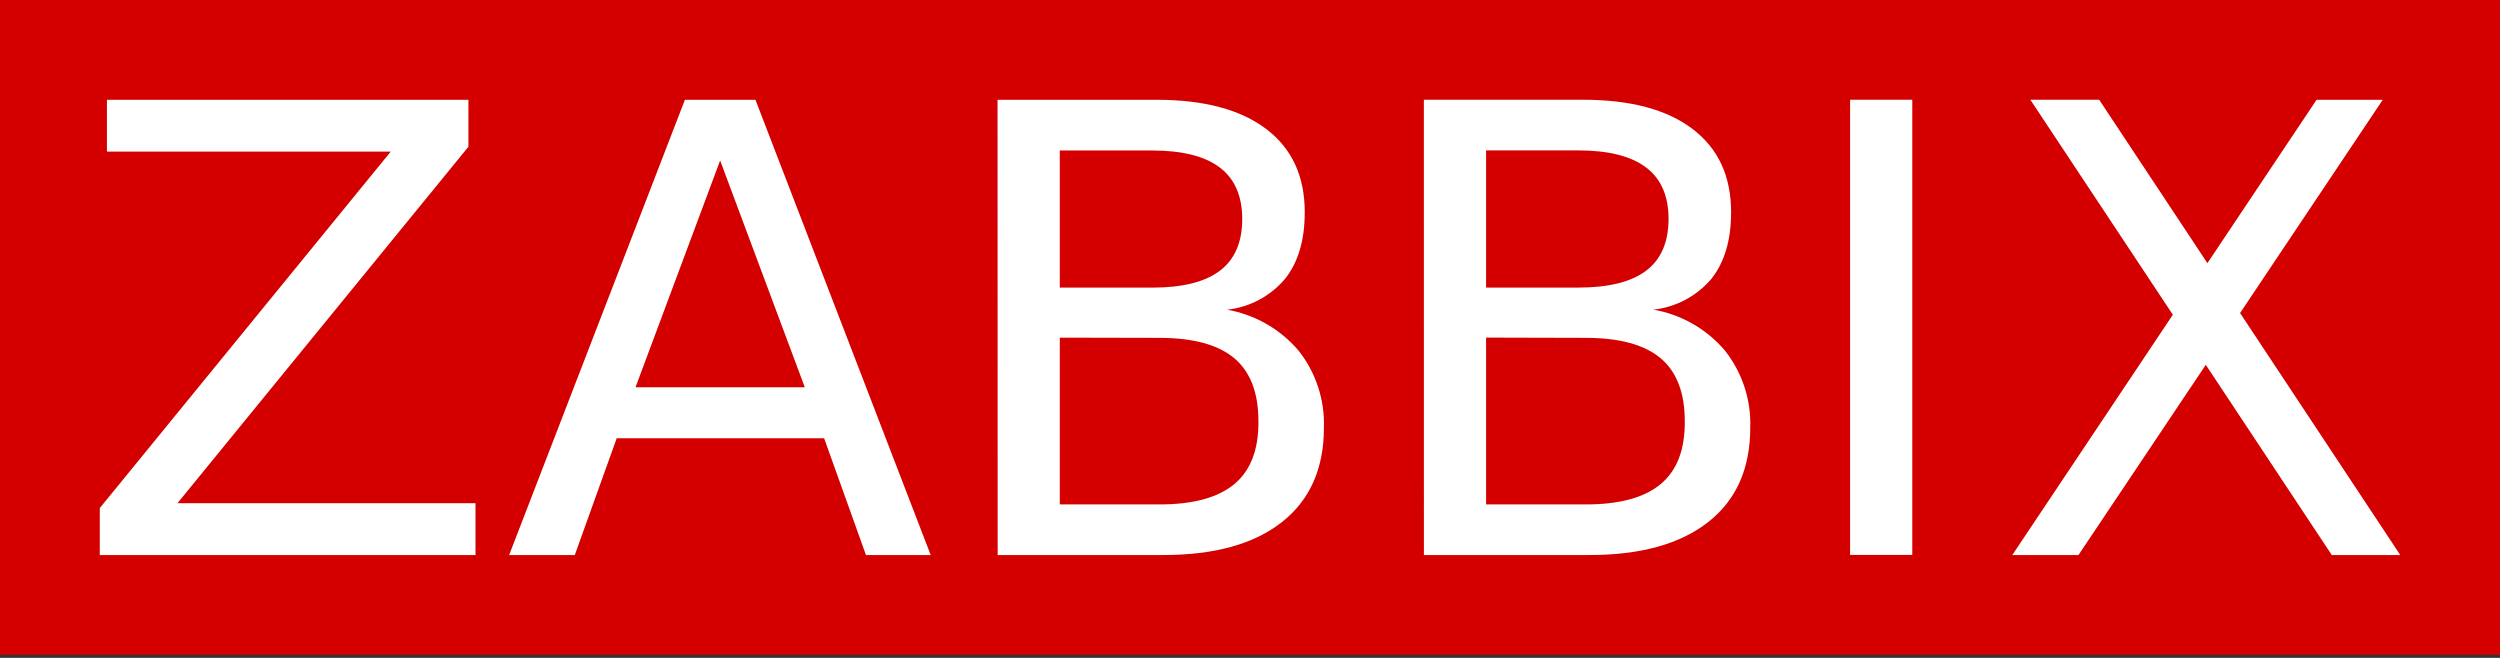 <svg width="57" height="15" viewBox="0 0 57 15" fill="none" xmlns="http://www.w3.org/2000/svg">
<rect x="0" y="0" width="57" height="15" fill="#333333" stroke="none"/>
<g clip-path="url(#clip0_246_4478)">
<path d="M0 0H57V14.93H0V0Z" fill="#D40000"/>
<path d="M2.438 2.275H10.68V3.346L4.046 11.473H10.842V12.655H2.275V11.584L8.909 3.457H2.438V2.275ZM16.419 3.659L14.49 8.829H18.349L16.419 3.659ZM15.616 2.275H17.224L21.22 12.655H19.744L18.79 9.992H14.061L13.105 12.655H11.608L15.616 2.275ZM24.163 7.698V11.501H26.44C27.204 11.501 27.772 11.346 28.144 11.036C28.515 10.726 28.698 10.249 28.692 9.603C28.692 8.955 28.508 8.476 28.141 8.167C27.773 7.859 27.205 7.704 26.437 7.703L24.163 7.698ZM24.163 3.429V6.558H26.265C26.959 6.558 27.475 6.43 27.814 6.172C28.153 5.915 28.322 5.523 28.323 4.995C28.323 4.472 28.153 4.08 27.814 3.821C27.475 3.562 26.957 3.431 26.265 3.431H24.163V3.429ZM22.744 2.275H26.37C27.453 2.275 28.286 2.498 28.872 2.943C29.457 3.388 29.75 4.021 29.748 4.842C29.748 5.476 29.599 5.981 29.299 6.358C28.965 6.753 28.492 7.005 27.978 7.061C28.612 7.173 29.187 7.501 29.604 7.991C30.002 8.491 30.207 9.116 30.185 9.754C30.185 10.683 29.867 11.399 29.23 11.902C28.593 12.405 27.687 12.656 26.514 12.655H22.747L22.744 2.275ZM33.883 7.697V11.501H36.161C36.925 11.501 37.493 11.346 37.865 11.036C38.236 10.726 38.419 10.249 38.413 9.603C38.413 8.955 38.229 8.476 37.862 8.167C37.494 7.859 36.926 7.704 36.158 7.703L33.883 7.697ZM33.883 3.428V6.557H35.984C36.678 6.557 37.195 6.428 37.533 6.171C37.872 5.914 38.042 5.521 38.043 4.994C38.043 4.47 37.874 4.078 37.533 3.82C37.193 3.561 36.677 3.429 35.984 3.429H33.884L33.883 3.428ZM32.464 2.274H36.09C37.172 2.274 38.006 2.496 38.591 2.941C39.177 3.386 39.469 4.019 39.469 4.84C39.469 5.474 39.32 5.98 39.02 6.357C38.686 6.751 38.213 7.003 37.699 7.06C38.333 7.171 38.908 7.5 39.325 7.989C39.722 8.489 39.928 9.114 39.906 9.752C39.906 10.681 39.588 11.397 38.951 11.9C38.313 12.403 37.408 12.655 36.234 12.655H32.465L32.464 2.274ZM46.292 2.274H47.861L50.329 6L52.818 2.275H54.327L51.074 7.137L54.726 12.655H53.165L50.292 8.318L47.389 12.655H45.88L49.541 7.176L46.292 2.274ZM42.182 2.274H43.6V12.652H42.182V2.274Z" fill="white"/>
</g>
<defs>
<clipPath id="clip0_246_4478">
<rect width="57" height="14.93" fill="white"/>
</clipPath>
</defs>
</svg>
